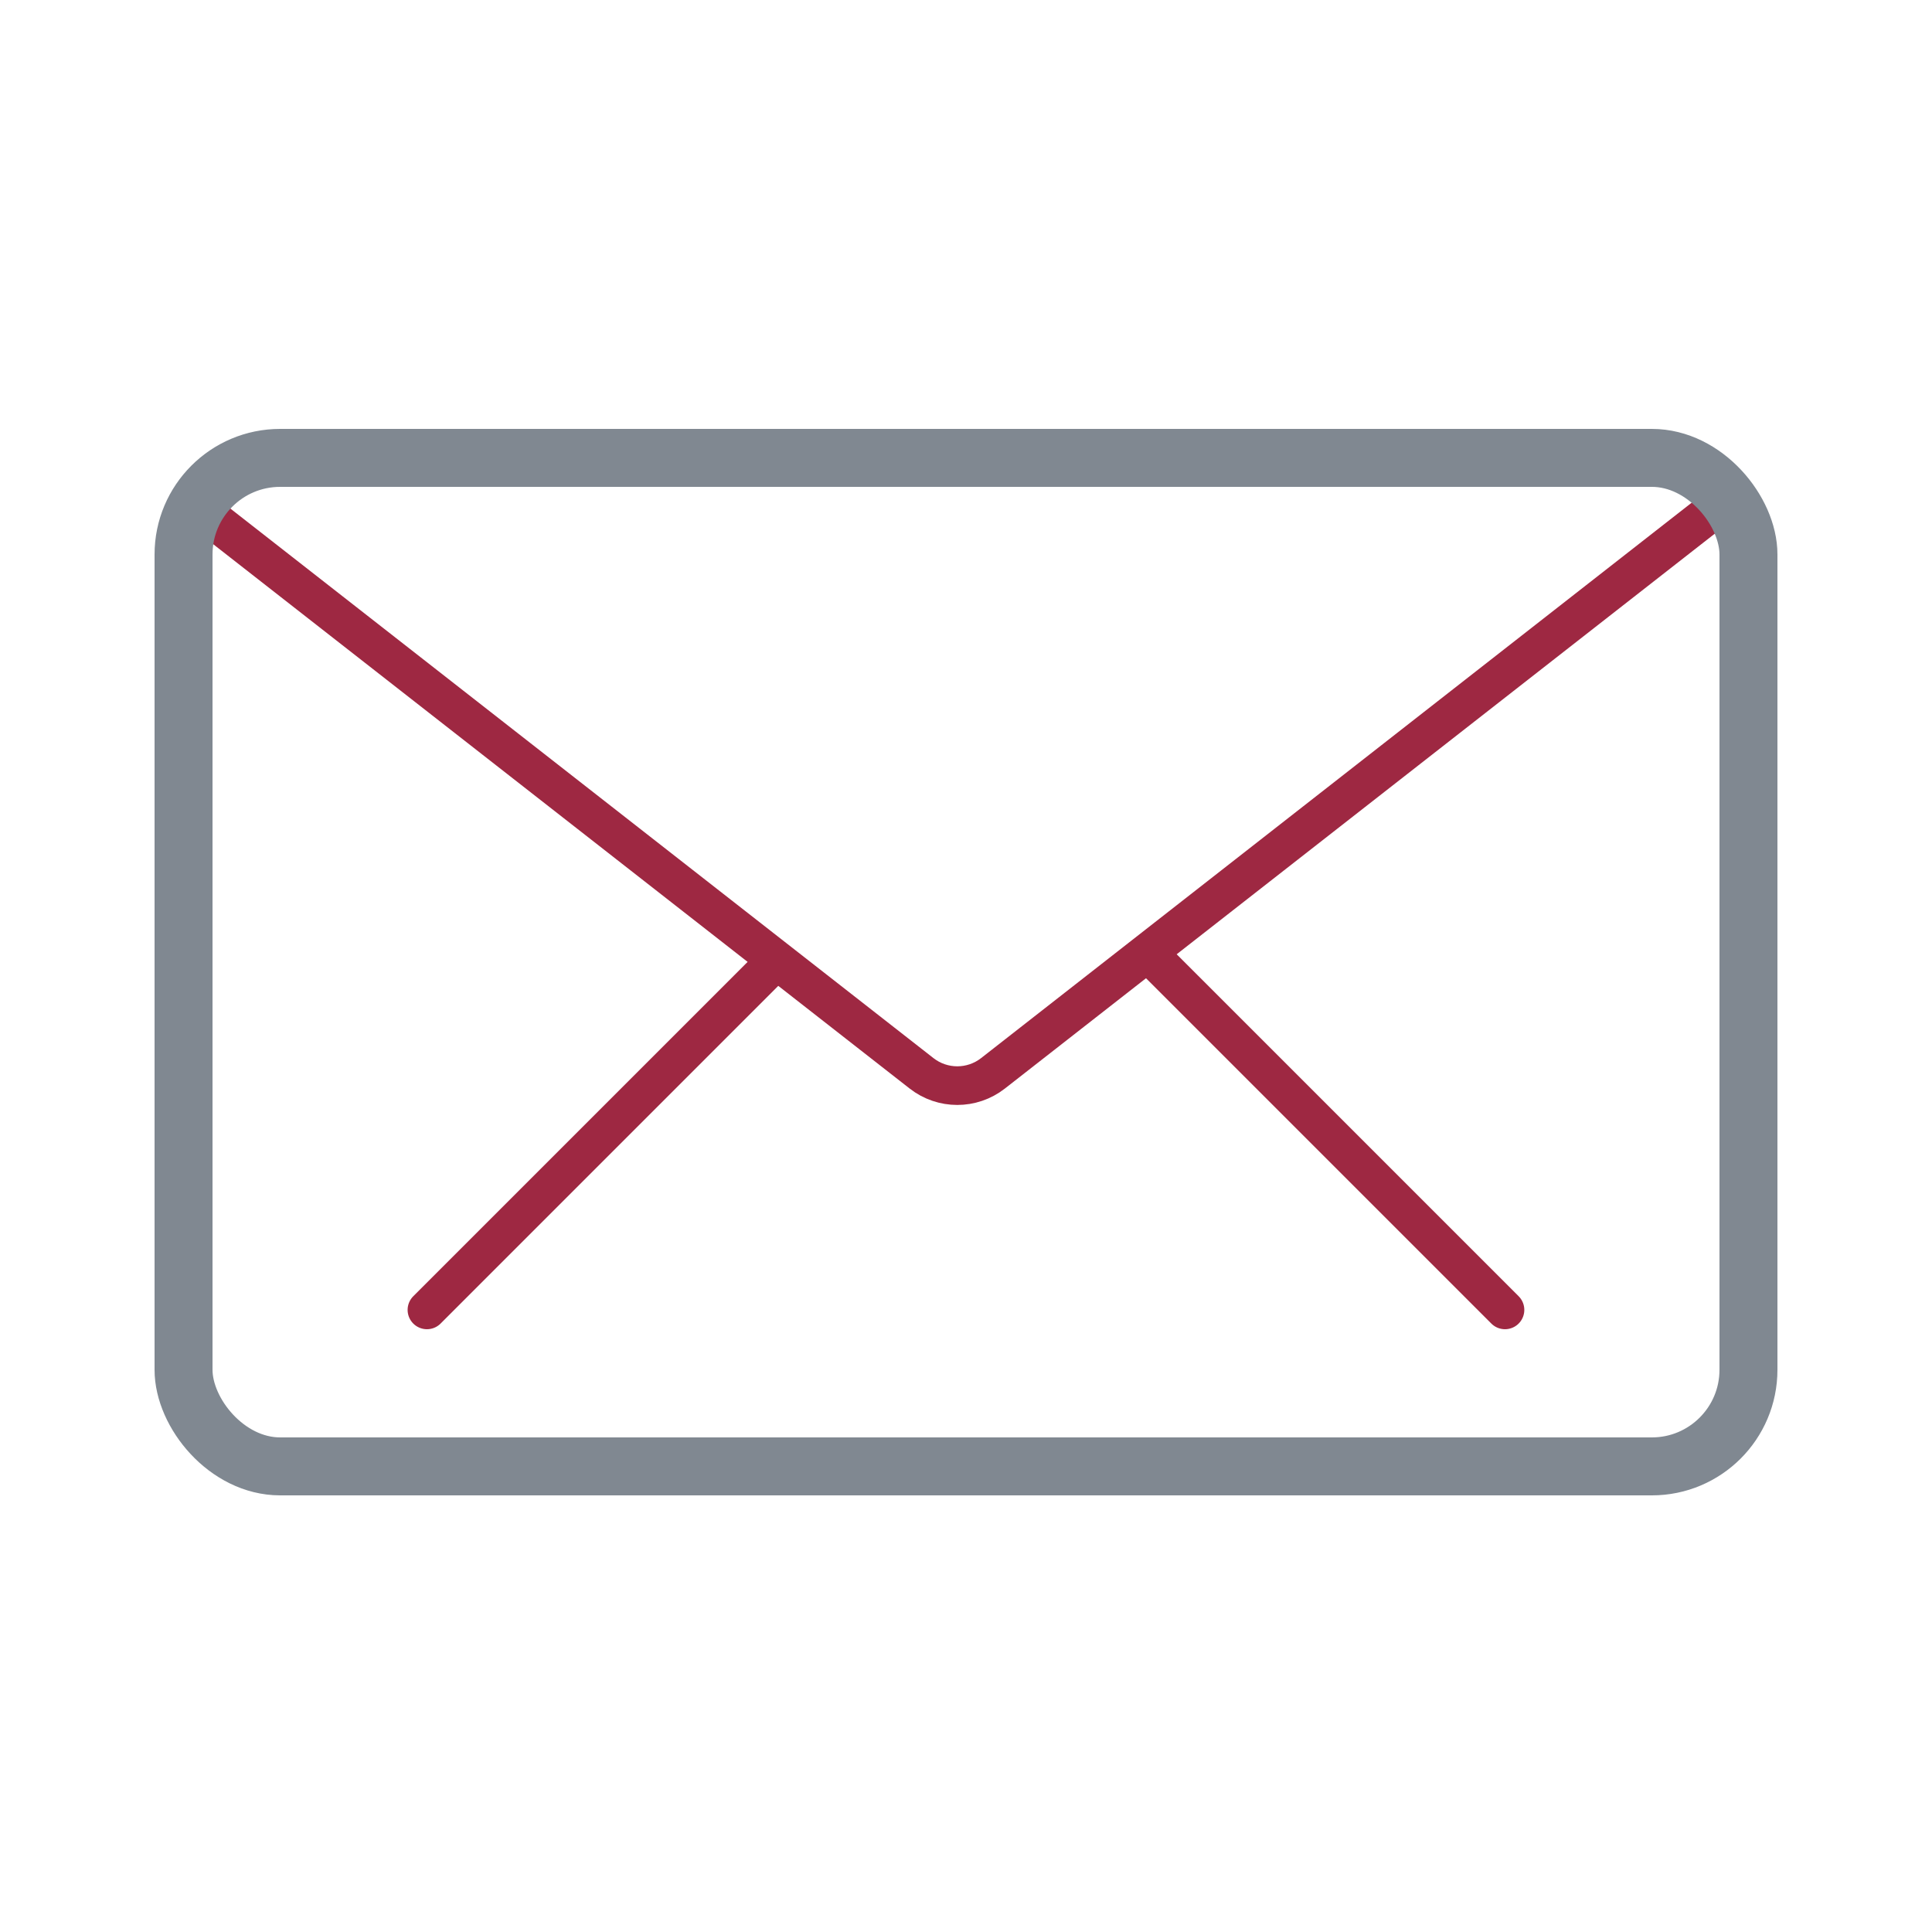 <svg width="100" height="100" viewBox="0 0 100 100" fill="none" xmlns="http://www.w3.org/2000/svg">
<path d="M77.898 67.8L59.448 49.35M22.098 67.8L40.098 49.8" stroke="#9E2842" stroke-width="2" stroke-linecap="round"/>
<path d="M10.398 26.4L47.701 55.556C48.786 56.404 50.31 56.404 51.396 55.556L88.698 26.4" stroke="#9E2842" stroke-width="2"/>
<rect x="9.5" y="23.7" width="81" height="52.2" rx="5" stroke="#808891" stroke-width="3"/>
</svg>
